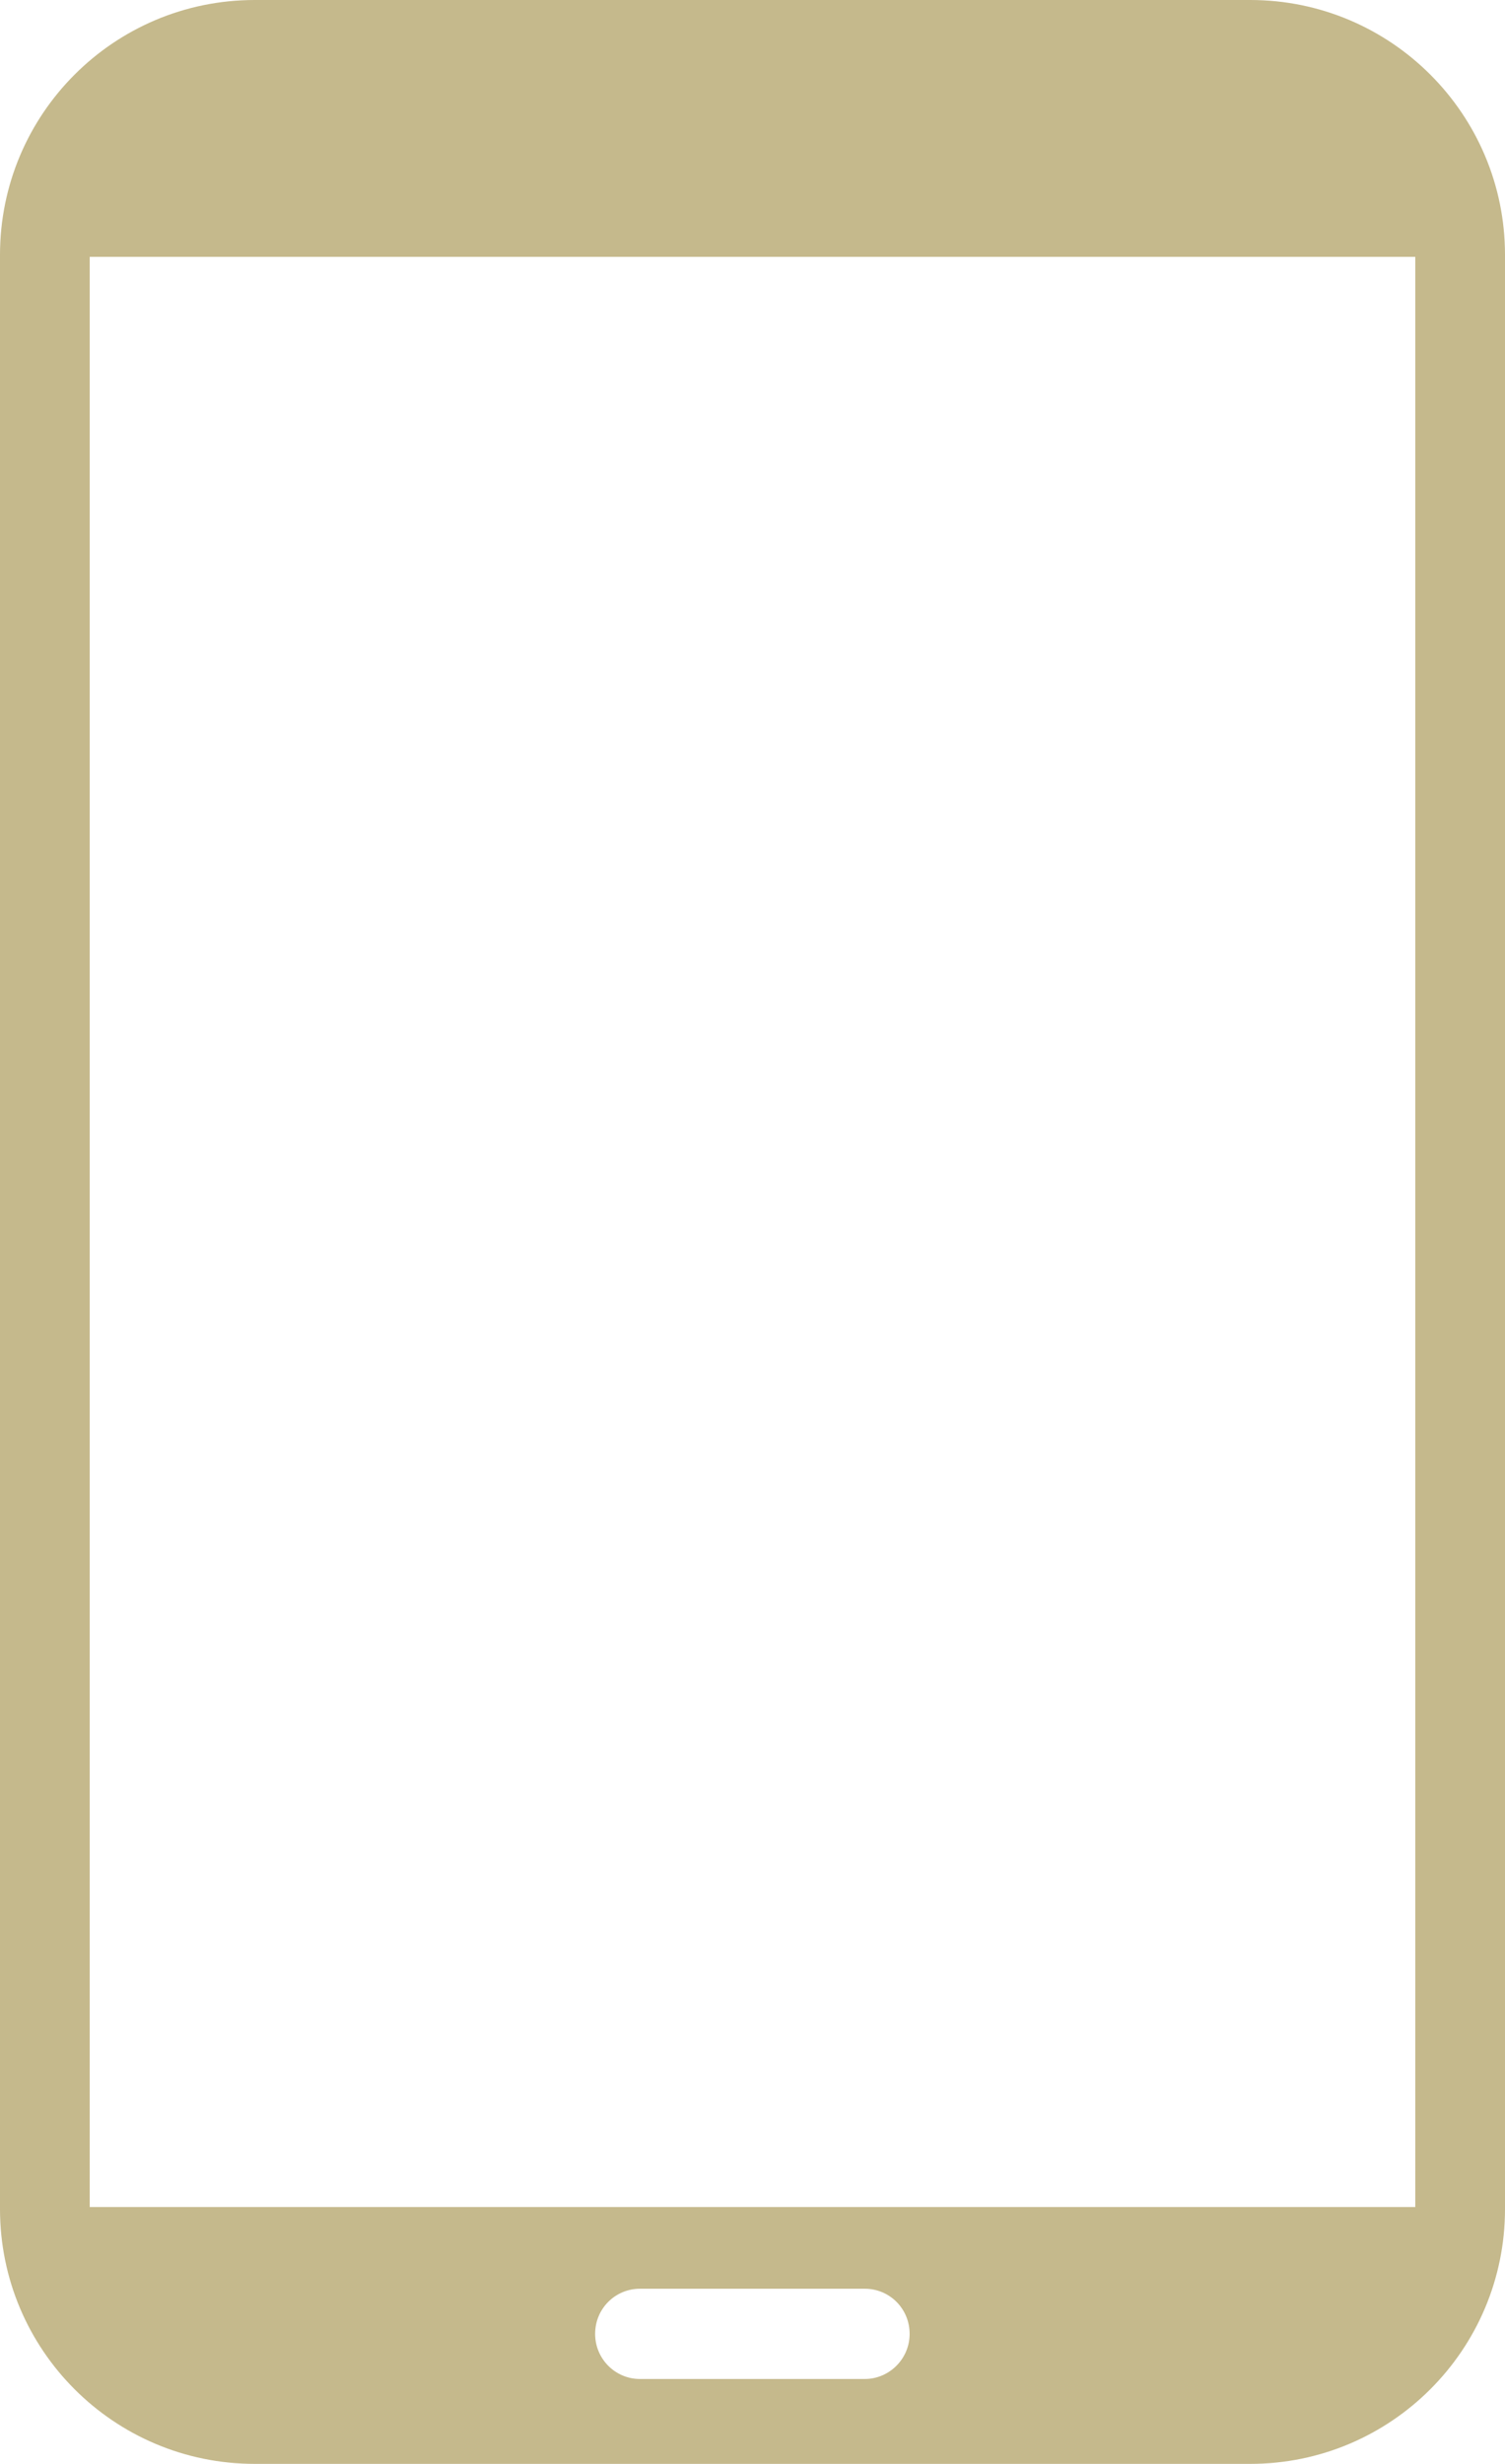 <?xml version="1.0" encoding="iso-8859-1"?>
<!-- Generator: Adobe Illustrator 16.0.0, SVG Export Plug-In . SVG Version: 6.00 Build 0)  -->
<!DOCTYPE svg PUBLIC "-//W3C//DTD SVG 1.1//EN" "http://www.w3.org/Graphics/SVG/1.1/DTD/svg11.dtd">
<svg version="1.1" id="Layer_1" xmlns="http://www.w3.org/2000/svg" xmlns:xlink="http://www.w3.org/1999/xlink" x="0px" y="0px"
	 width="6.173px" height="10.101px" viewBox="-124.722 71.487 6.173 10.101"
	 style="enable-background:new -124.722 71.487 6.173 10.101;" xml:space="preserve">
<g id="_x30_5BE_x5F_F_x5F_IC_x5F_01">
	<path style="fill:#C5B98C;" d="M-119.594,71.487h-4.083c-0.578,0-1.045,0.468-1.045,1.045v8.011c0,0.577,0.467,1.045,1.045,1.045
		h4.083c0.577,0,1.045-0.468,1.045-1.045v-8.011C-118.549,71.955-119.017,71.487-119.594,71.487z M-121.175,81.24h-0.922
		c-0.102,0-0.184-0.083-0.184-0.185c0-0.103,0.082-0.185,0.184-0.185h0.922c0.102,0,0.184,0.082,0.184,0.185
		C-120.991,81.157-121.074,81.24-121.175,81.24z M-118.917,80.535h-5.437V72.54h5.437V80.535z"/>
</g>
<g id="Layer_1_1_">
</g>
</svg>

